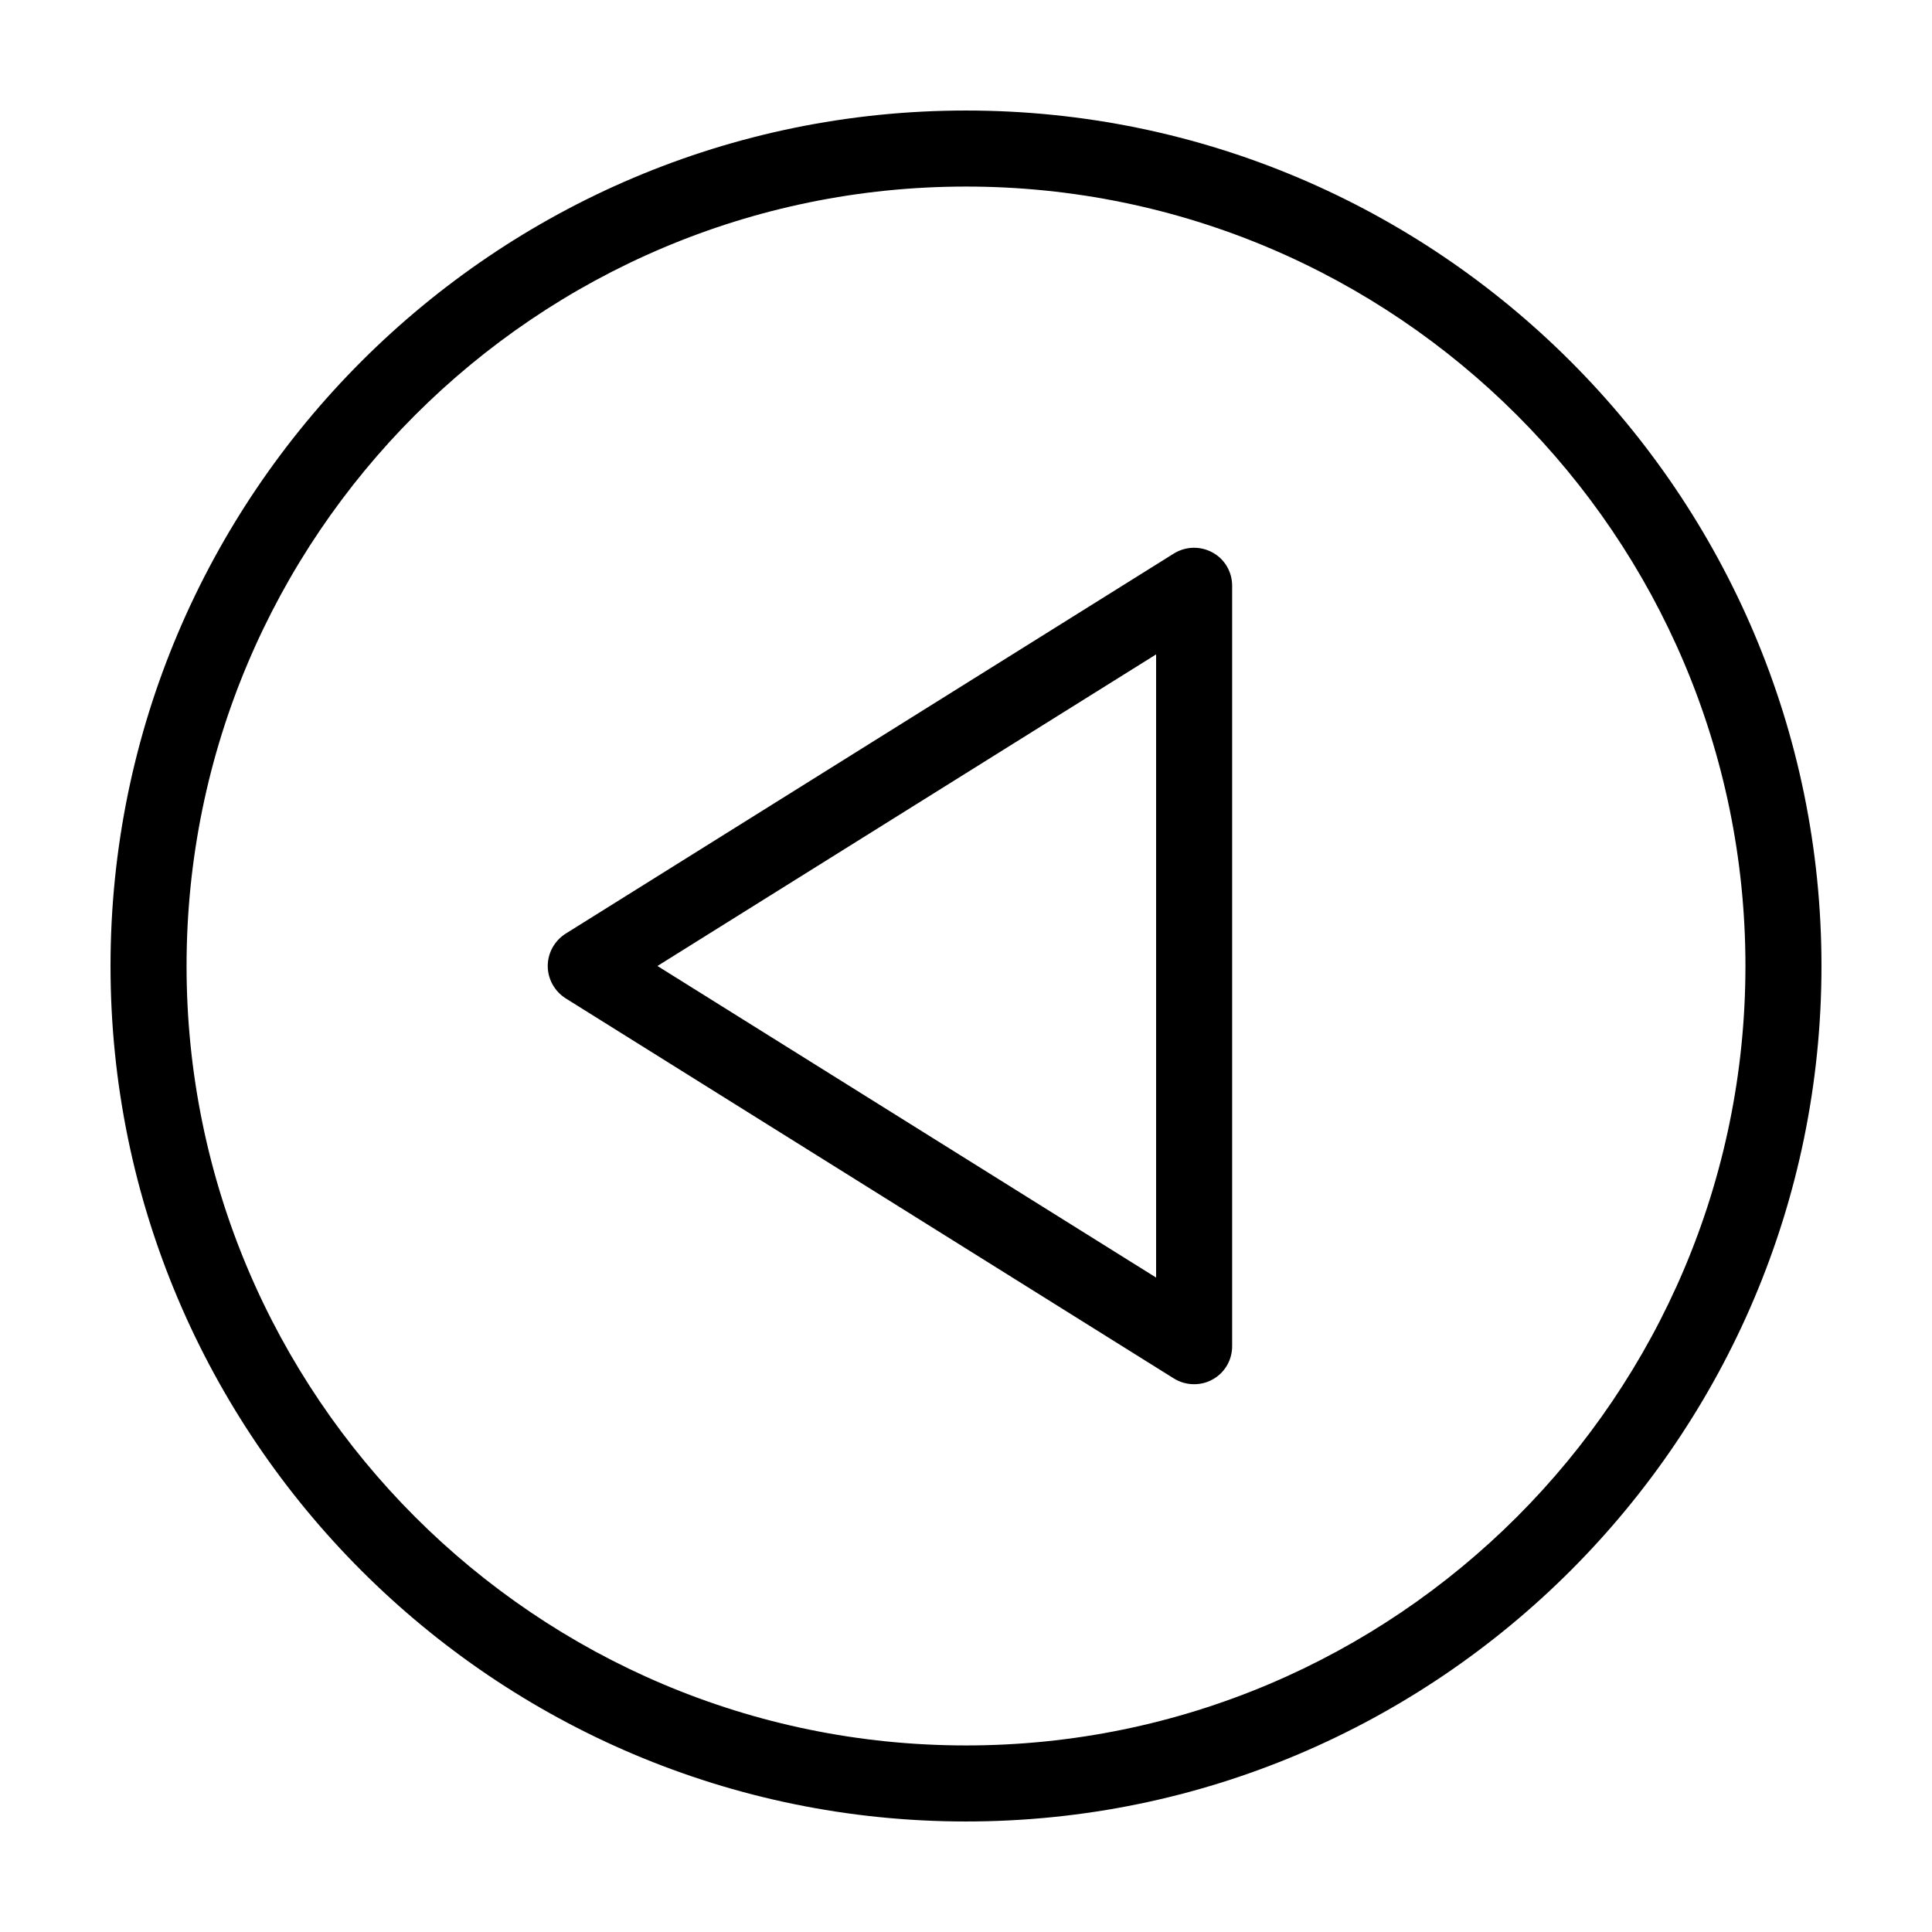 <?xml version="1.0" encoding="UTF-8"?>
<!-- Uploaded to: SVG Find, www.svgrepo.com, Generator: SVG Find Mixer Tools -->
<svg fill="#000000" width="800px" height="800px" version="1.1" viewBox="144 144 512 512" xmlns="http://www.w3.org/2000/svg">
 <path d="m400 173.29c-125 0-226.71 101.72-226.71 226.71s101.72 226.71 226.71 226.71 226.71-101.72 226.71-226.71c-0.004-125-101.72-226.71-226.71-226.71zm0 433.27c-113.91 0-206.56-92.648-206.56-206.56 0-113.91 92.648-206.56 206.56-206.56 113.91 0 206.56 92.652 206.56 206.56-0.004 113.91-92.652 206.56-206.56 206.56zm65.344-316.14c-3.223-1.762-7.106-1.664-10.227 0.25l-161.22 100.76c-2.926 1.863-4.738 5.09-4.738 8.566s1.812 6.699 4.734 8.566l161.22 100.76c1.613 1.004 3.477 1.508 5.344 1.508 1.664 0 3.375-0.402 4.887-1.258 3.223-1.766 5.188-5.141 5.188-8.816v-201.52c0-3.68-1.965-7.055-5.188-8.816zm-14.965 192.15-132.15-82.574 132.15-82.574z"/>
</svg>
